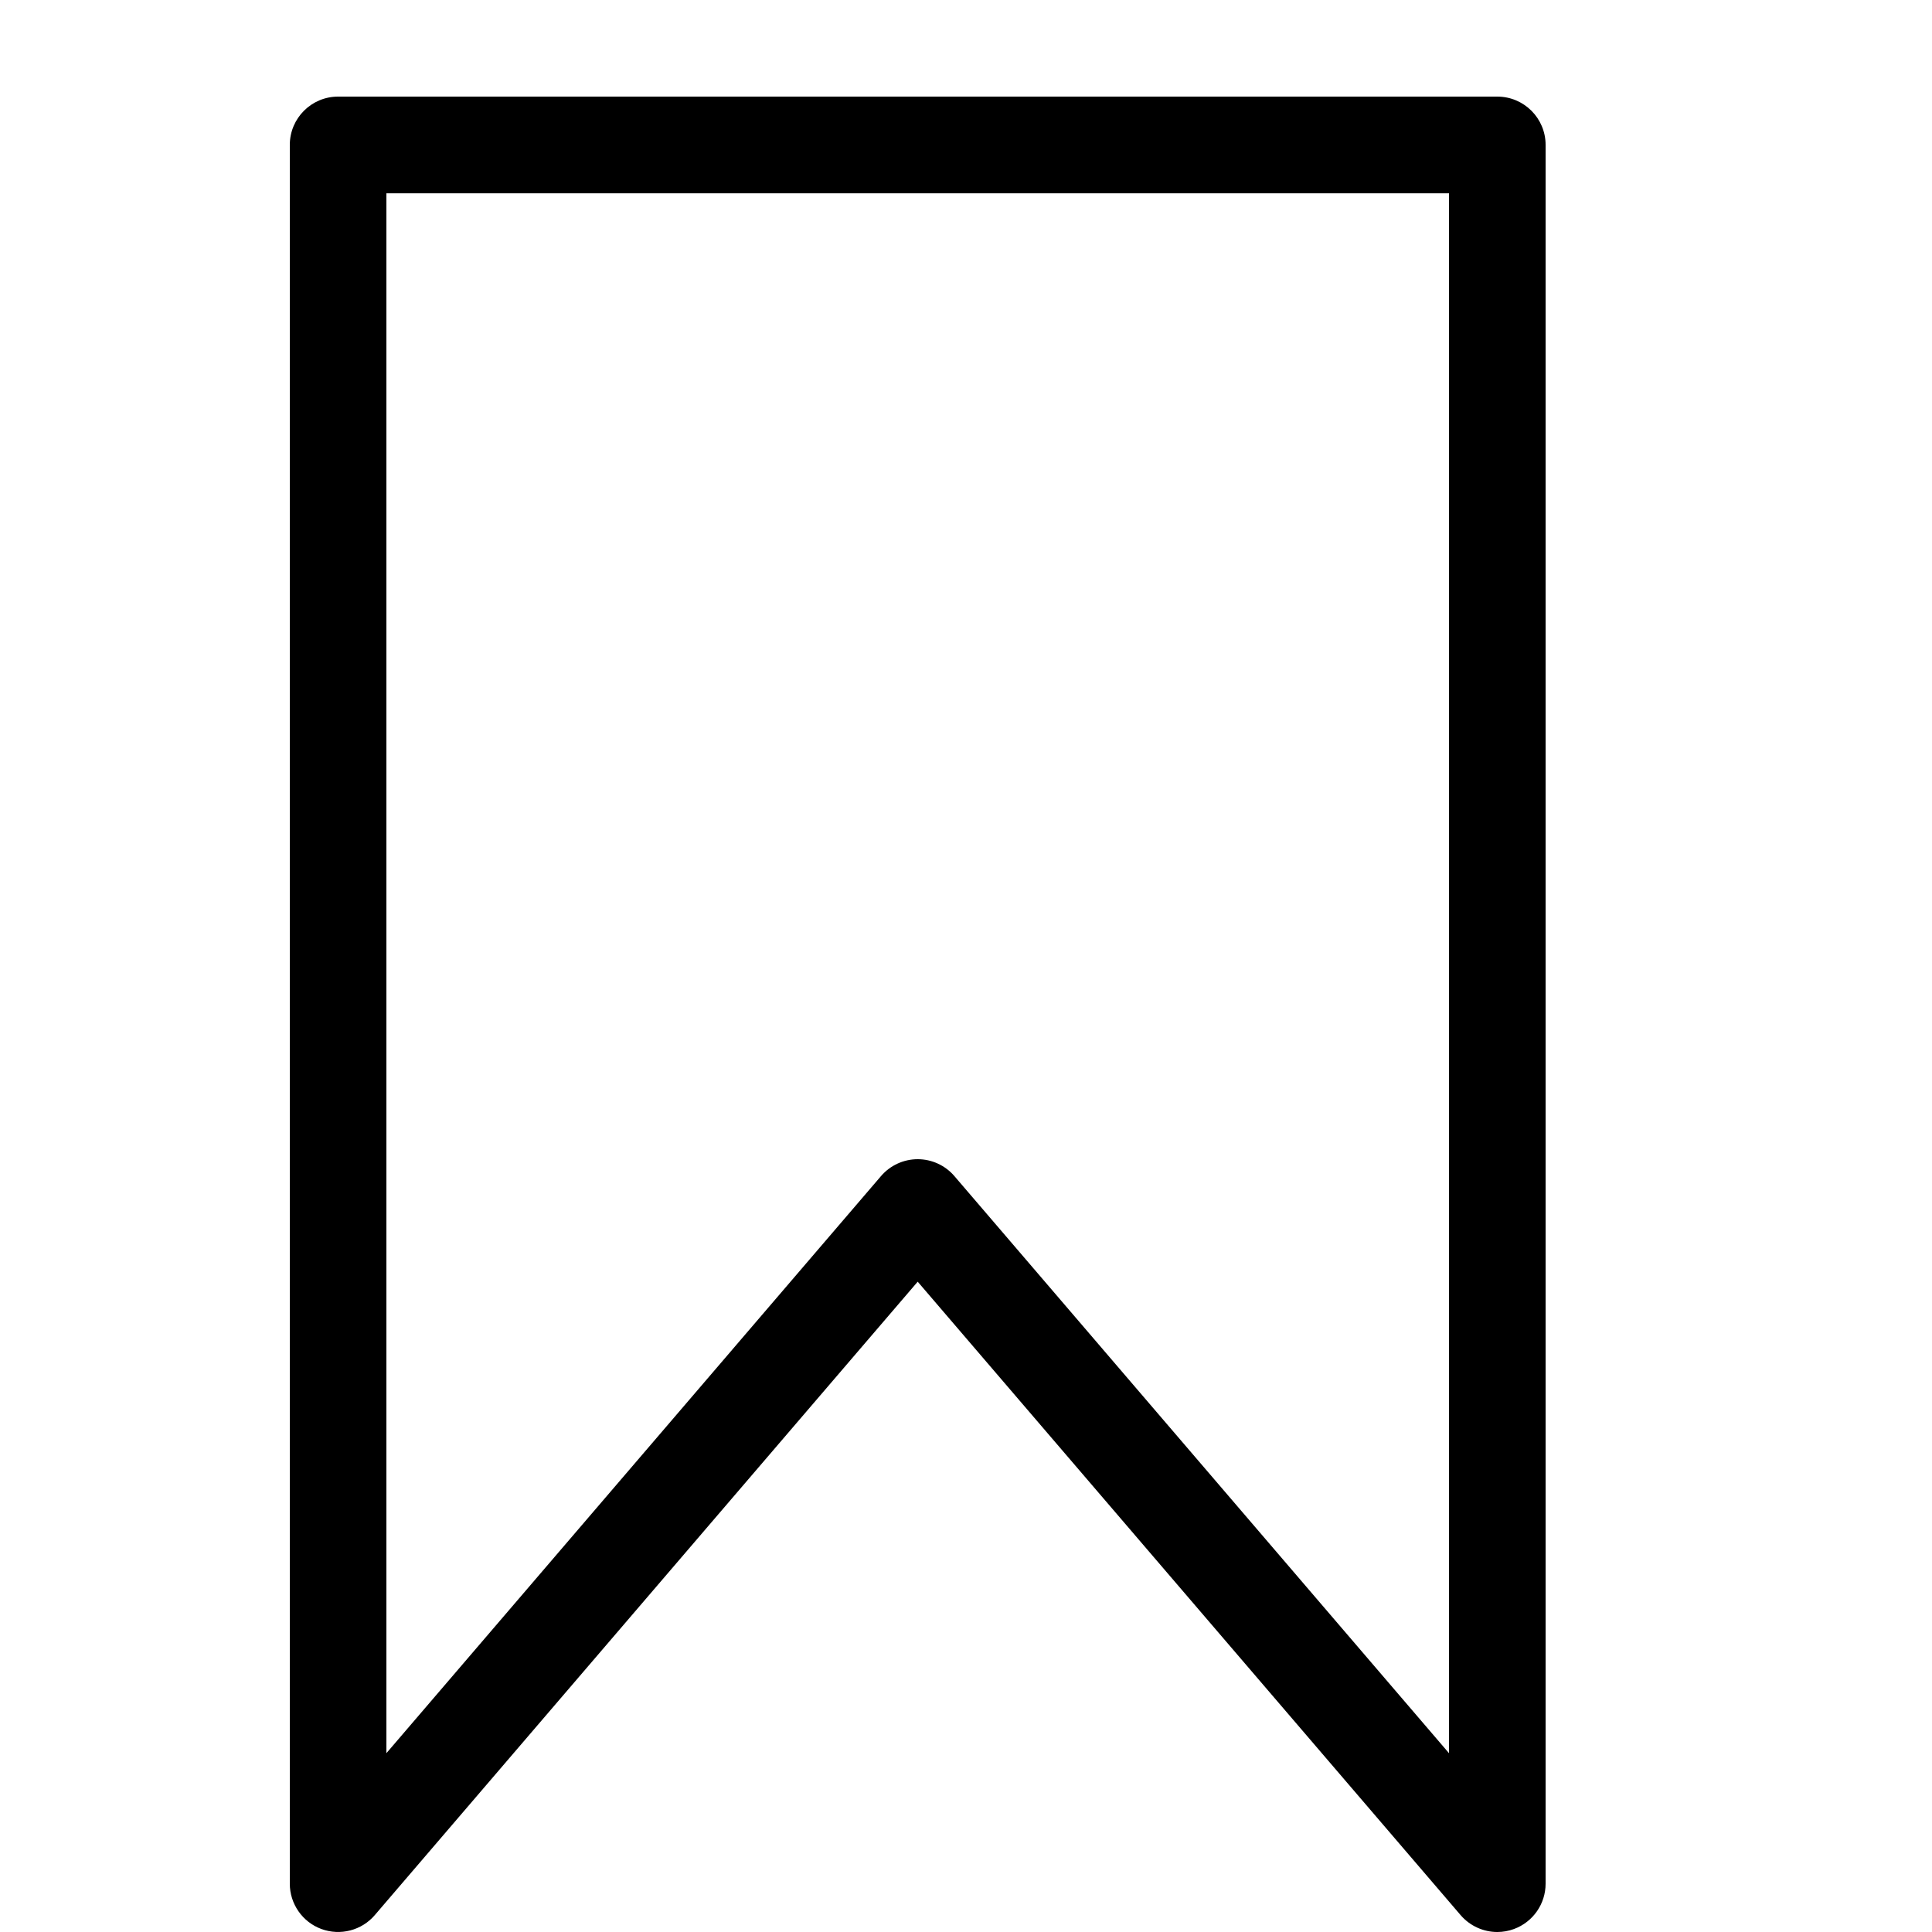 <?xml version="1.0" encoding="utf-8"?>
<!-- Generated by IcoMoon.io -->
<!DOCTYPE svg PUBLIC "-//W3C//DTD SVG 1.1//EN" "http://www.w3.org/Graphics/SVG/1.1/DTD/svg11.dtd">
<svg version="1.1" xmlns="http://www.w3.org/2000/svg" xmlns:xlink="http://www.w3.org/1999/xlink" width="20" height="20" viewBox="0 0 20 20">
<path fill="#000000" d="M15.5 20c-0.143 0-0.283-0.062-0.38-0.175l-5.62-6.557-5.62 6.557c-0.136 0.159-0.357 0.216-0.553 0.144s-0.327-0.26-0.327-0.469v-18c0-0.276 0.224-0.5 0.5-0.5h12c0.276 0 0.5 0.224 0.5 0.5v18c0 0.209-0.13 0.396-0.327 0.469-0.057 0.021-0.115 0.031-0.173 0.031zM9.5 12c0.146 0 0.285 0.064 0.38 0.175l5.12 5.974v-16.148h-11v16.148l5.12-5.974c0.095-0.111 0.234-0.175 0.38-0.175z"></path>
</svg>
